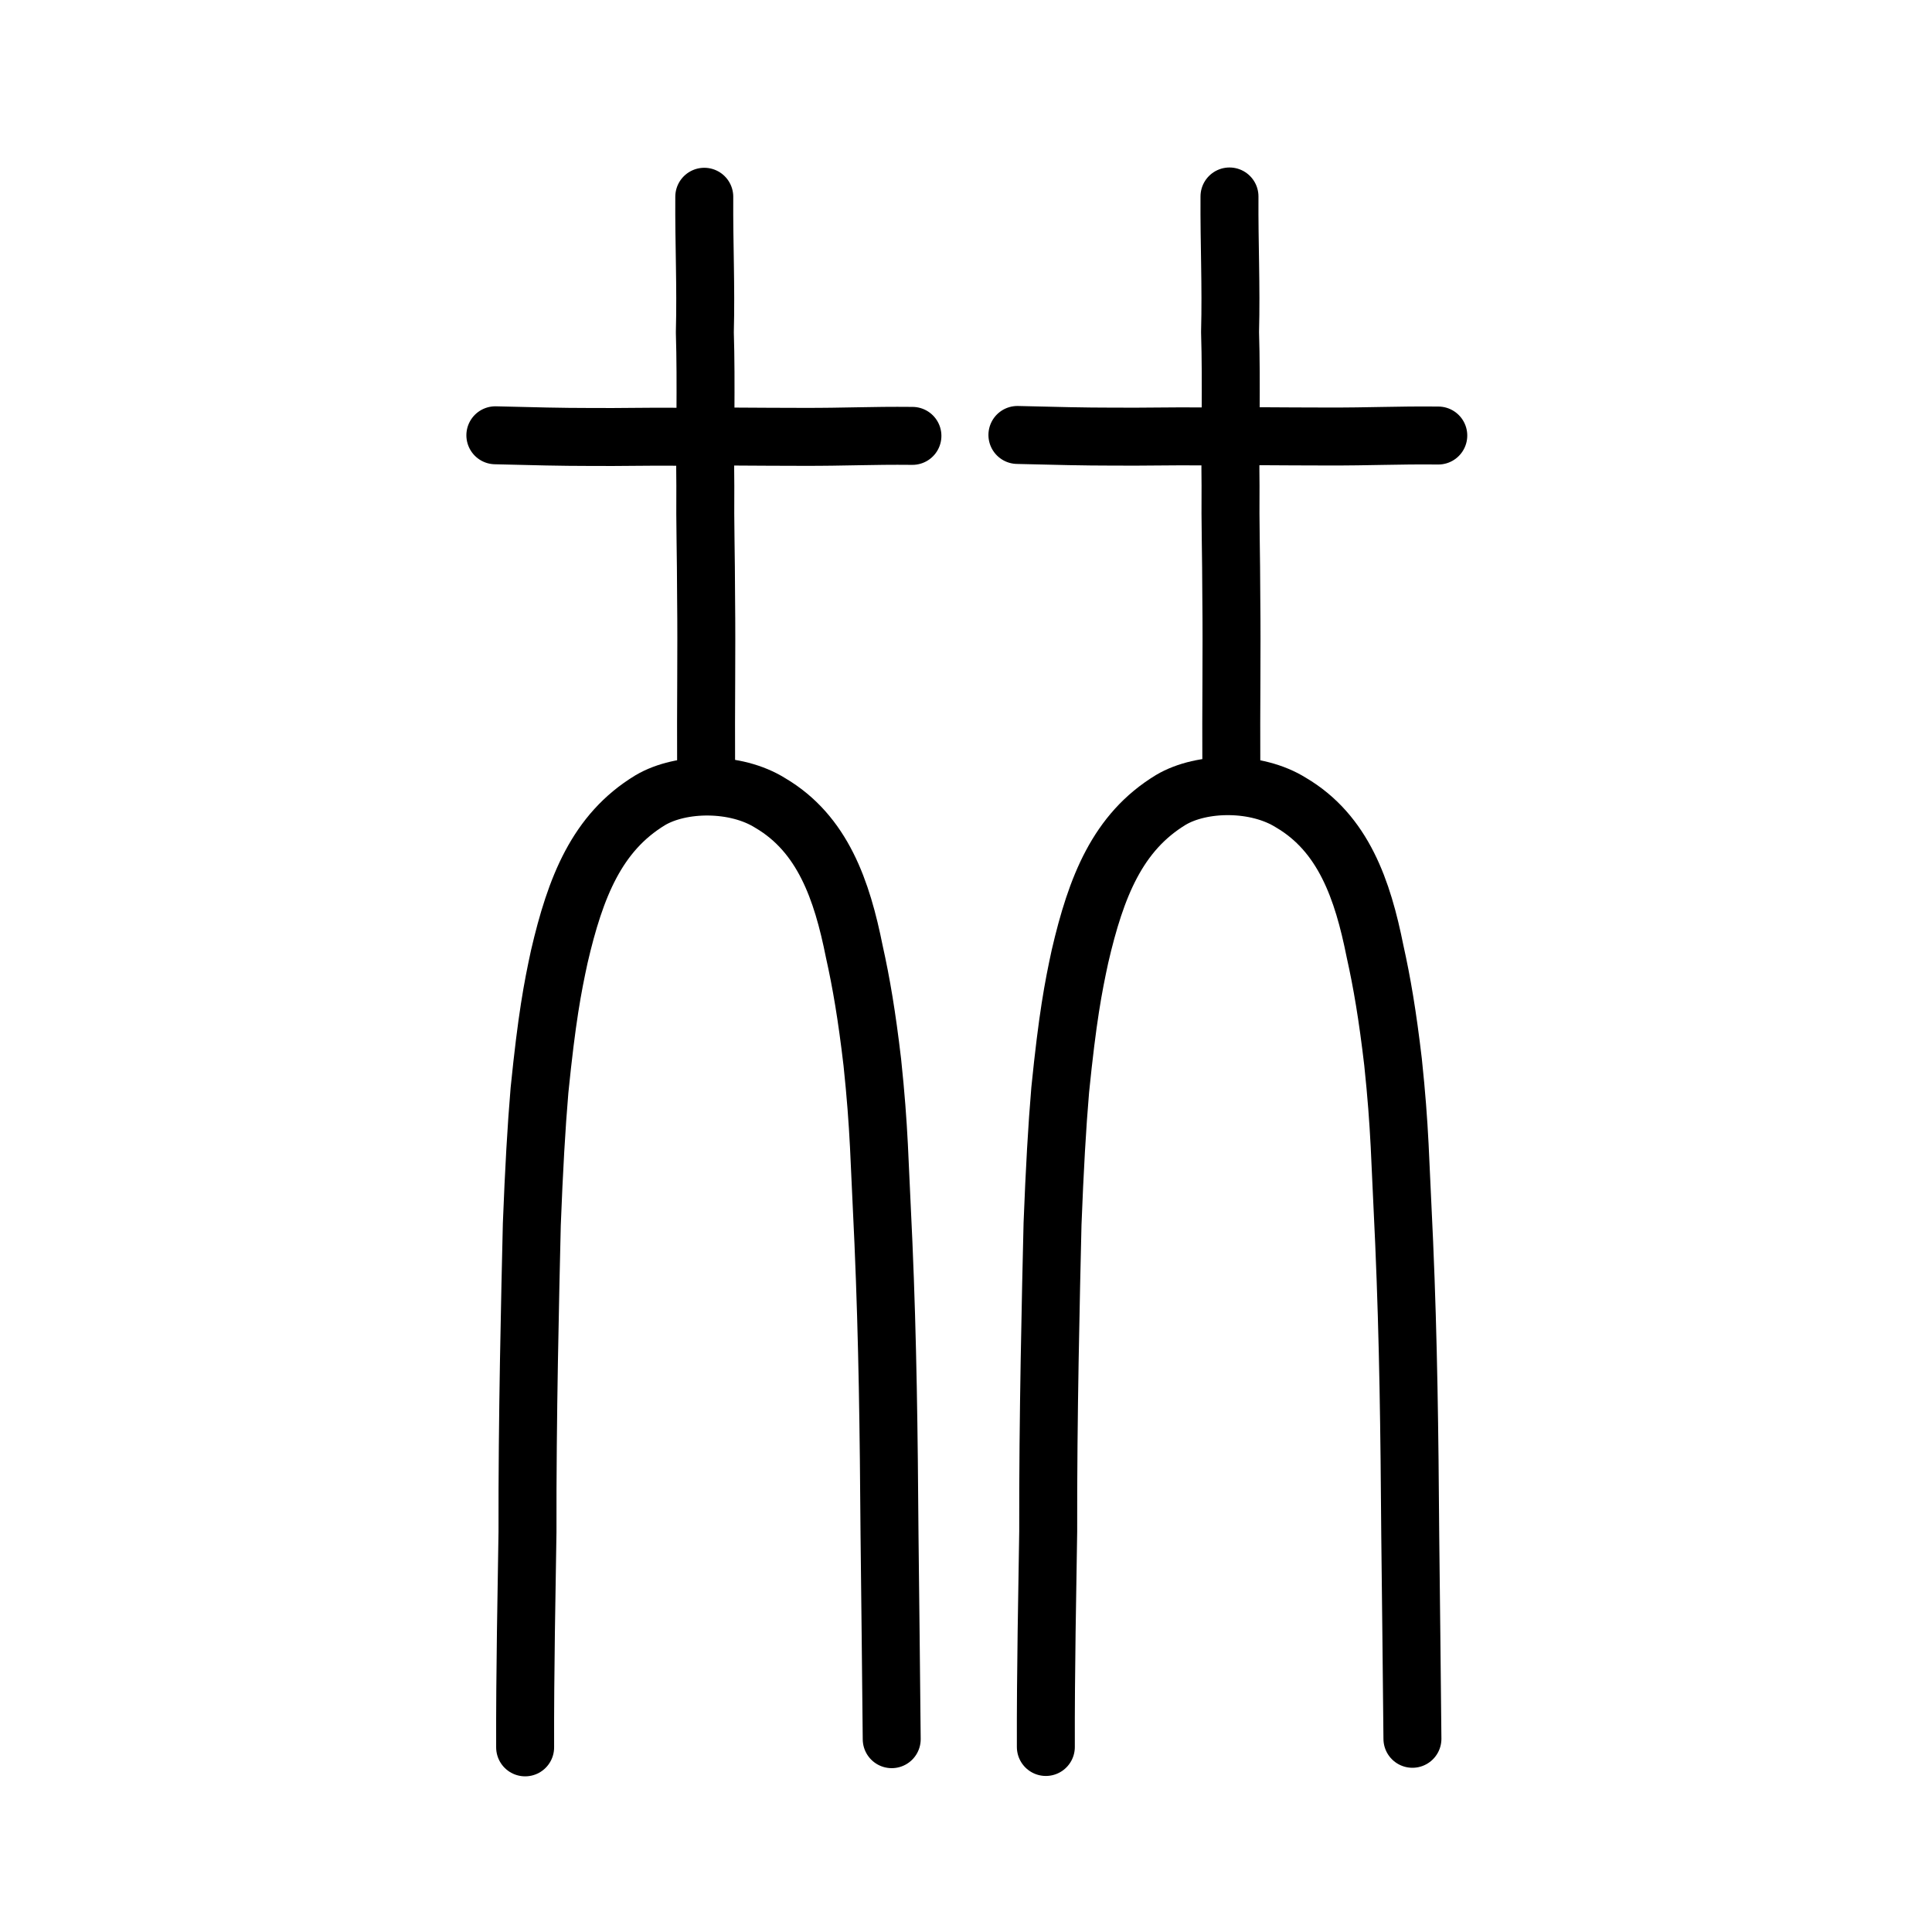 <?xml version="1.0" encoding="UTF-8" standalone="no"?>
<!-- Created with Inkscape (http://www.inkscape.org/) -->

<svg
   xmlns:dc="http://purl.org/dc/elements/1.1/"
   xmlns:cc="http://creativecommons.org/ns#"
   xmlns:rdf="http://www.w3.org/1999/02/22-rdf-syntax-ns#"
   xmlns:svg="http://www.w3.org/2000/svg"
   xmlns="http://www.w3.org/2000/svg"
   xmlns:sodipodi="http://sodipodi.sourceforge.net/DTD/sodipodi-0.dtd"
   xmlns:inkscape="http://www.inkscape.org/namespaces/inkscape"
   width="200px"
   height="200px"
   viewBox="0 0 200 200"
   version="1.1"
   id="SVGRoot"
   inkscape:version="0.92.3 (2405546, 2018-03-11)"
   sodipodi:docname="5936ss.svg">
  <sodipodi:namedview
     id="base"
     pagecolor="#ffffff"
     bordercolor="#666666"
     borderopacity="1.0"
     inkscape:pageopacity="0.0"
     inkscape:pageshadow="2"
     inkscape:zoom="2.5198714"
     inkscape:cx="145.71197"
     inkscape:cy="141.19053"
     inkscape:document-units="px"
     inkscape:current-layer="layer1"
     showgrid="true"
     inkscape:window-width="1194"
     inkscape:window-height="791"
     inkscape:window-x="607"
     inkscape:window-y="182"
     inkscape:window-maximized="0"
     showguides="true"
     inkscape:snap-global="false">
    <inkscape:grid
       type="xygrid"
       id="grid6085" />
  </sodipodi:namedview>
  <defs
     id="defs5523" />
  <g
     id="layer1"
     inkscape:groupmode="layer"
     inkscape:label="レイヤー 1">
    <path
       style="opacity:1;vector-effect:none;fill:none;fill-opacity:1;stroke:#000000;stroke-width:6;stroke-linecap:round;stroke-linejoin:round;stroke-miterlimit:4;stroke-dasharray:none;stroke-dashoffset:0;stroke-opacity:1"
       d="m 54.362,180.886 c -0.024,-7.872 0.157,-16.492 0.244,-22.306 -0.031,-11.762 0.283,-24.77 0.448,-31.848 0.22,-5.656 0.469,-10.034 0.794,-13.864 0.761,-7.528 1.35,-10.605 2.046,-13.82 1.676,-7.223 3.895,-12.851 9.404,-16.202 3.244,-1.924 8.863,-1.962 12.438,0.279 5.432,3.195 7.428,9.023 8.703,15.395 0.718,3.22 1.295,6.613 1.863,11.454 0.733,6.981 0.708,9.805 1.152,18.704 0.439,10.192 0.552,19.543 0.629,30.24 0.07,6.513 0.168,14.351 0.227,21.121"
       id="path6755"
       inkscape:connector-curvature="0"
       sodipodi:nodetypes="cccccccccccc" />
    <path
       style="opacity:1;vector-effect:none;fill:none;fill-opacity:1;stroke:#000000;stroke-width:6;stroke-linecap:round;stroke-linejoin:round;stroke-miterlimit:4;stroke-dasharray:none;stroke-dashoffset:0;stroke-opacity:1"
       d="m 72.906,20.369 c -0.031,5.063 0.186,9.17 0.059,14.044 0.165,5.282 -0.011,11.642 0.05,15.886 -0.038,4.157 0.07,6.854 0.081,11.768 0.062,5.313 -0.035,11.333 2e-5,17.24"
       id="path816"
       inkscape:connector-curvature="0"
       sodipodi:nodetypes="ccccc" />
    <path
       style="fill:none;stroke:#000000;stroke-width:6;stroke-linecap:round;stroke-linejoin:round;stroke-miterlimit:4;stroke-dasharray:none;stroke-opacity:1"
       d="m 51.279,45.061 c 4.061,0.103 6.794,0.173 9.727,0.173 3.545,0.031 5.655,-0.055 9.594,-0.021 3.678,-0.063 7.742,0.01 12.418,0.01 4.588,0.015 7.071,-0.145 11.436,-0.101"
       id="path4568-7-5"
       inkscape:connector-curvature="0"
       sodipodi:nodetypes="ccccc" />
    <path
       style="opacity:1;vector-effect:none;fill:none;fill-opacity:1;stroke:#000000;stroke-width:6;stroke-linecap:round;stroke-linejoin:round;stroke-miterlimit:4;stroke-dasharray:none;stroke-dashoffset:0;stroke-opacity:1"
       d="m 108.266,180.847 c -0.024,-7.872 0.157,-16.492 0.244,-22.306 -0.031,-11.762 0.283,-24.77 0.448,-31.848 0.22,-5.656 0.469,-10.034 0.794,-13.864 0.761,-7.528 1.35,-10.605 2.046,-13.82 1.676,-7.223 3.895,-12.851 9.404,-16.202 3.244,-1.924 8.863,-1.962 12.438,0.279 5.432,3.195 7.428,9.023 8.703,15.395 0.718,3.22 1.295,6.613 1.863,11.454 0.733,6.981 0.708,9.805 1.152,18.704 0.439,10.192 0.552,19.543 0.629,30.24 0.07,6.513 0.168,14.351 0.227,21.121"
       id="path6755-5"
       inkscape:connector-curvature="0"
       sodipodi:nodetypes="cccccccccccc" />
    <path
       style="opacity:1;vector-effect:none;fill:none;fill-opacity:1;stroke:#000000;stroke-width:6;stroke-linecap:round;stroke-linejoin:round;stroke-miterlimit:4;stroke-dasharray:none;stroke-dashoffset:0;stroke-opacity:1"
       d="m 127.276,20.338 c -0.031,5.063 0.186,9.17 0.059,14.044 0.165,5.282 -0.011,11.642 0.05,15.886 -0.038,4.157 0.07,6.854 0.081,11.768 0.062,5.313 -0.035,11.333 2e-5,17.24"
       id="path816-8"
       inkscape:connector-curvature="0"
       sodipodi:nodetypes="ccccc" />
    <path
       style="fill:none;stroke:#000000;stroke-width:6;stroke-linecap:round;stroke-linejoin:round;stroke-miterlimit:4;stroke-dasharray:none;stroke-opacity:1"
       d="m 105.322,45.027 c 4.098,0.102 6.857,0.171 9.816,0.171 3.577,0.031 5.706,-0.054 9.682,-0.02 3.711,-0.063 7.813,0.009 12.531,0.009 4.63,0.015 7.136,-0.144 11.54,-0.101"
       id="path4568-7-5-6"
       inkscape:connector-curvature="0"
       sodipodi:nodetypes="ccccc" />
  </g>
</svg>
